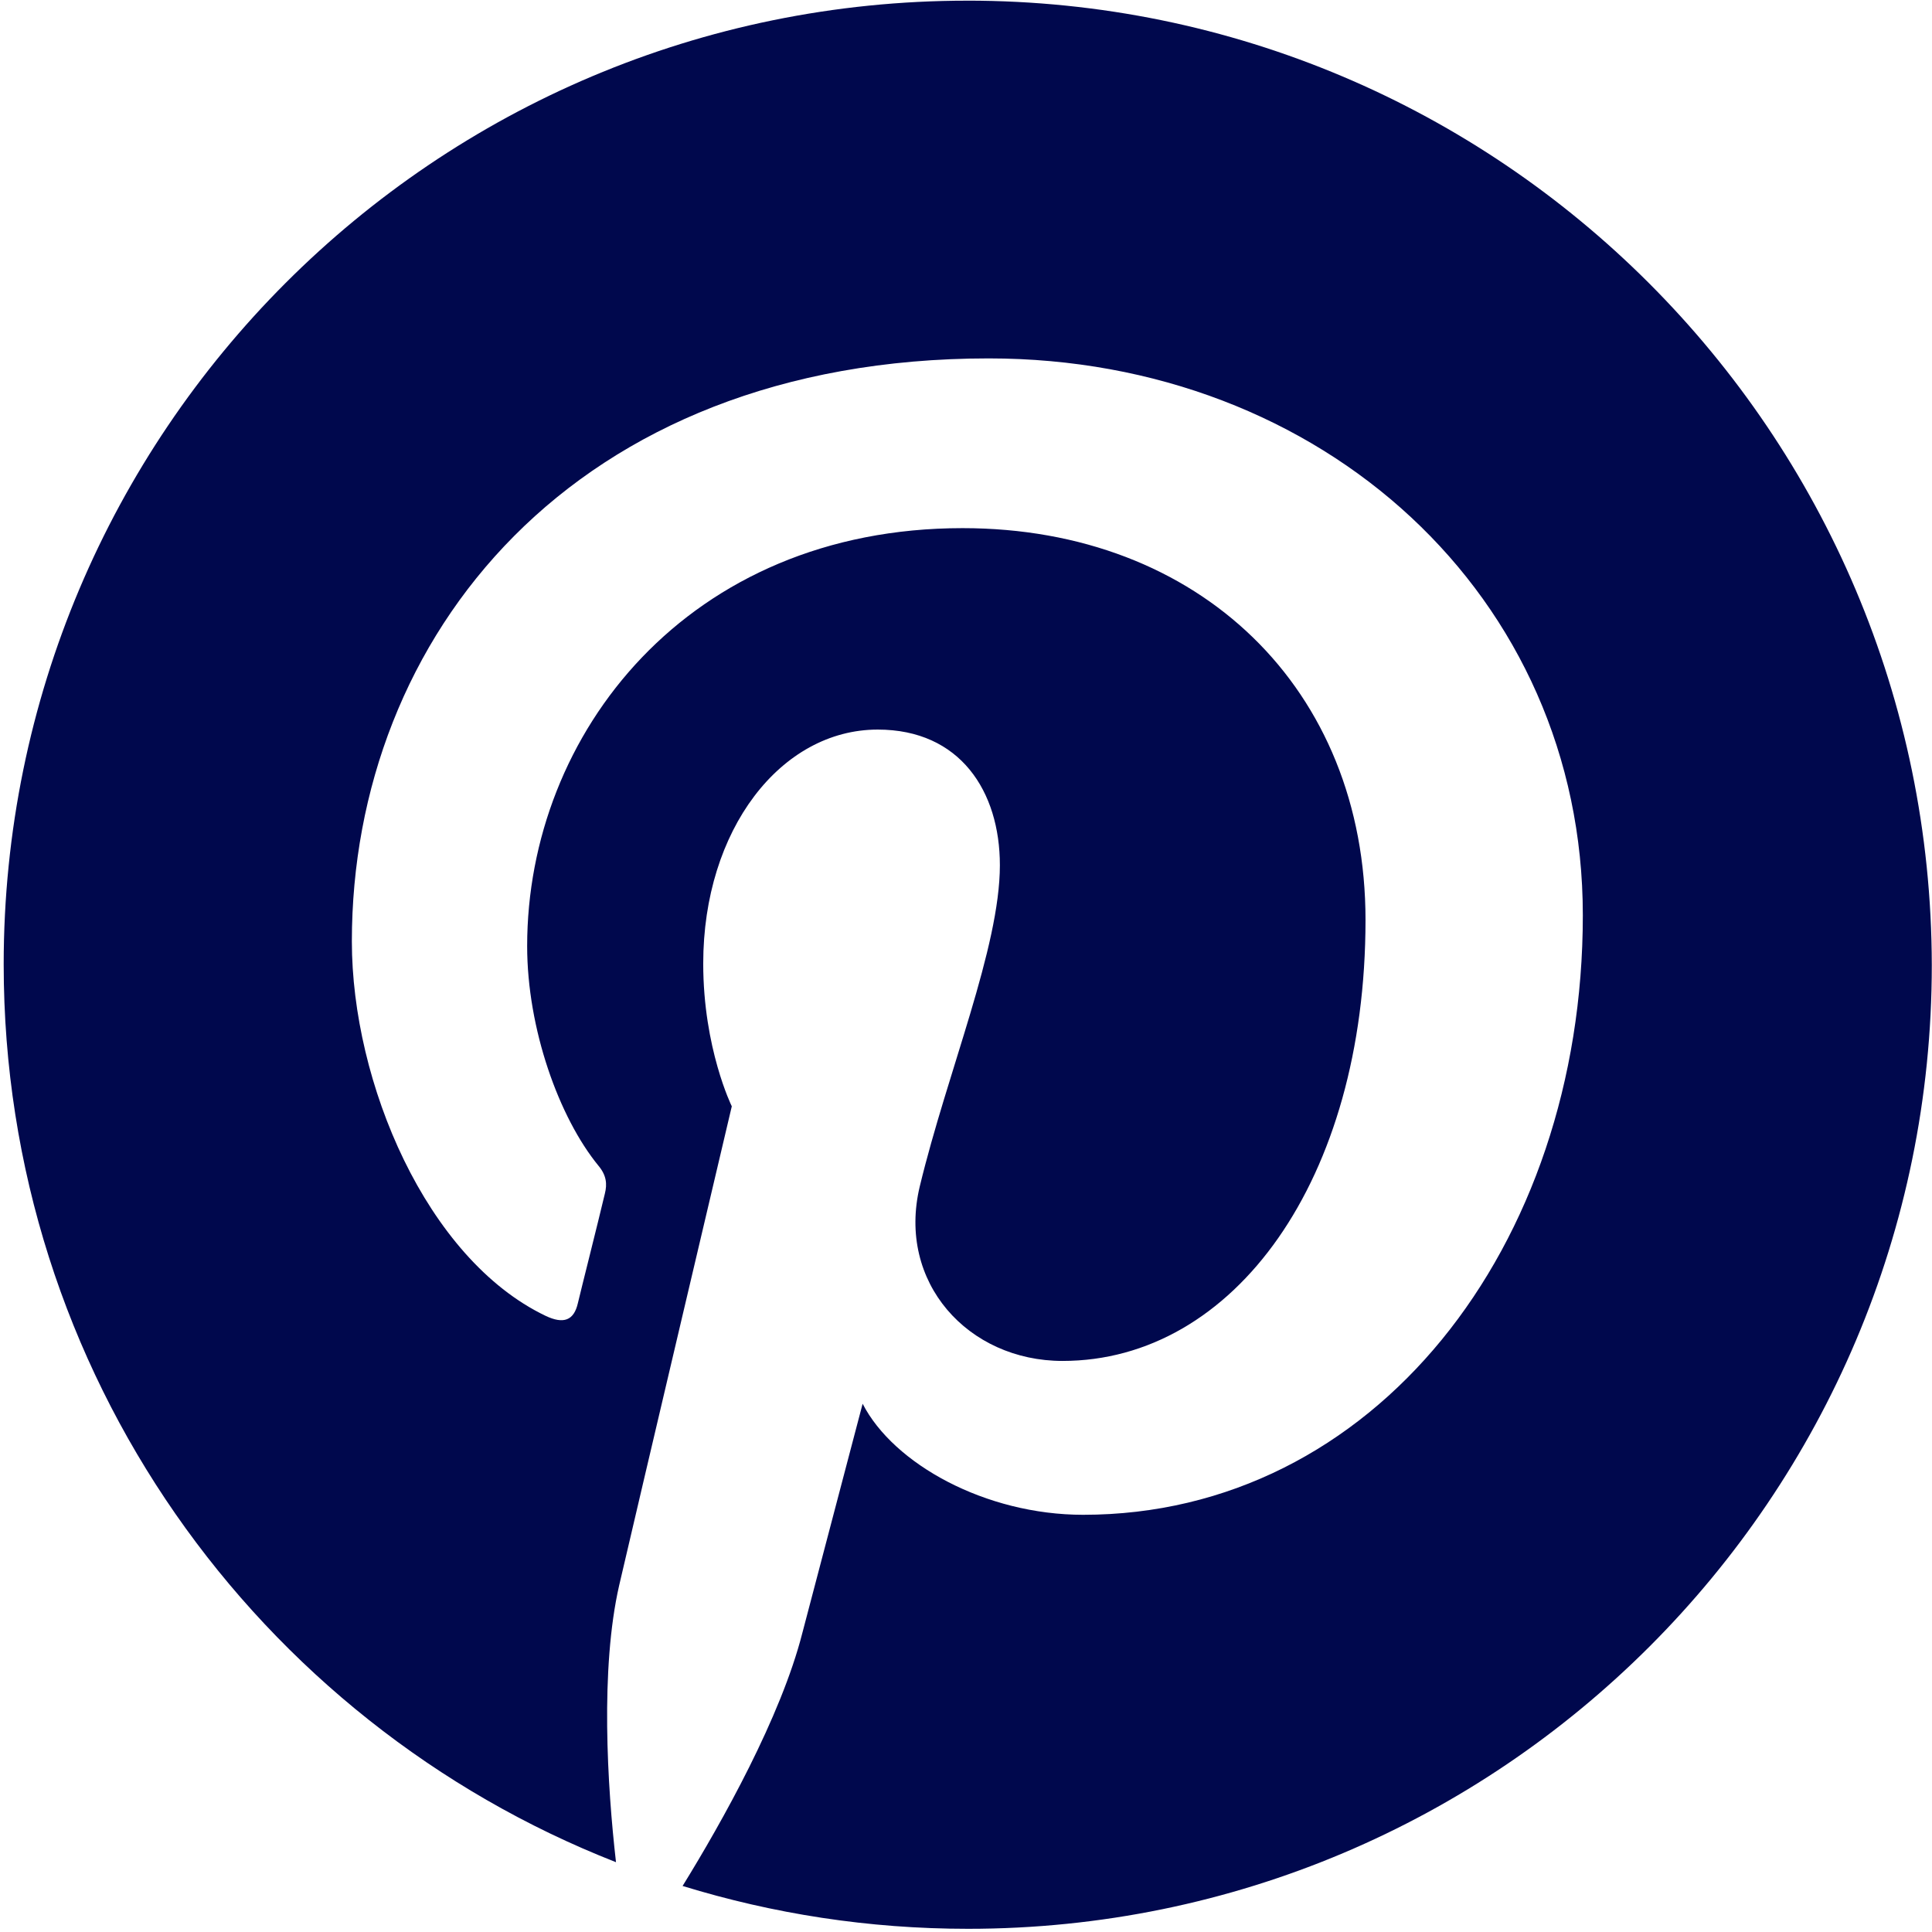 <?xml version="1.0" encoding="UTF-8"?> <svg xmlns="http://www.w3.org/2000/svg" xmlns:xlink="http://www.w3.org/1999/xlink" fill="none" height="75" viewBox="0 0 75 75" width="75"><clipPath id="a"><path d="m0 0h75v75h-75z"></path></clipPath><g clip-path="url(#a)"><path d="m37.553.026c-20.691 0-37.41 16.75-37.41 37.41 0 15.857 9.853 29.404 23.77 34.854-.339-2.956-.616-7.513.123-10.746.677-2.925 4.372-18.597 4.372-18.597s-1.109-2.248-1.109-5.542c0-5.203 3.018-9.083 6.774-9.083 3.202 0 4.742 2.402 4.742 5.265 0 3.202-2.032 8.005-3.11 12.47-.893 3.725 1.878 6.774 5.542 6.774 6.651 0 11.762-7.02 11.762-17.119 0-8.96-6.435-15.21-15.641-15.21-10.653 0-16.904 7.974-16.904 16.226 0 3.202 1.232 6.651 2.771 8.529.308.369.339.708.246 1.078-.277 1.17-.924 3.726-1.047 4.249-.154.677-.554.831-1.262.493-4.619-2.217-7.513-9.052-7.513-14.533 0-11.793 8.56-22.631 24.724-22.631 12.963 0 23.062 9.237 23.062 21.614 0 12.901-8.129 23.277-19.398 23.277-3.787 0-7.359-1.971-8.56-4.311 0 0-1.878 7.143-2.34 8.898-.831 3.264-3.11 7.328-4.649 9.822 3.51 1.078 7.205 1.663 11.084 1.663 20.66 0 37.41-16.75 37.41-37.41-.031-20.691-16.781-37.441-37.441-37.441z" fill="#00084d"></path></g></svg>